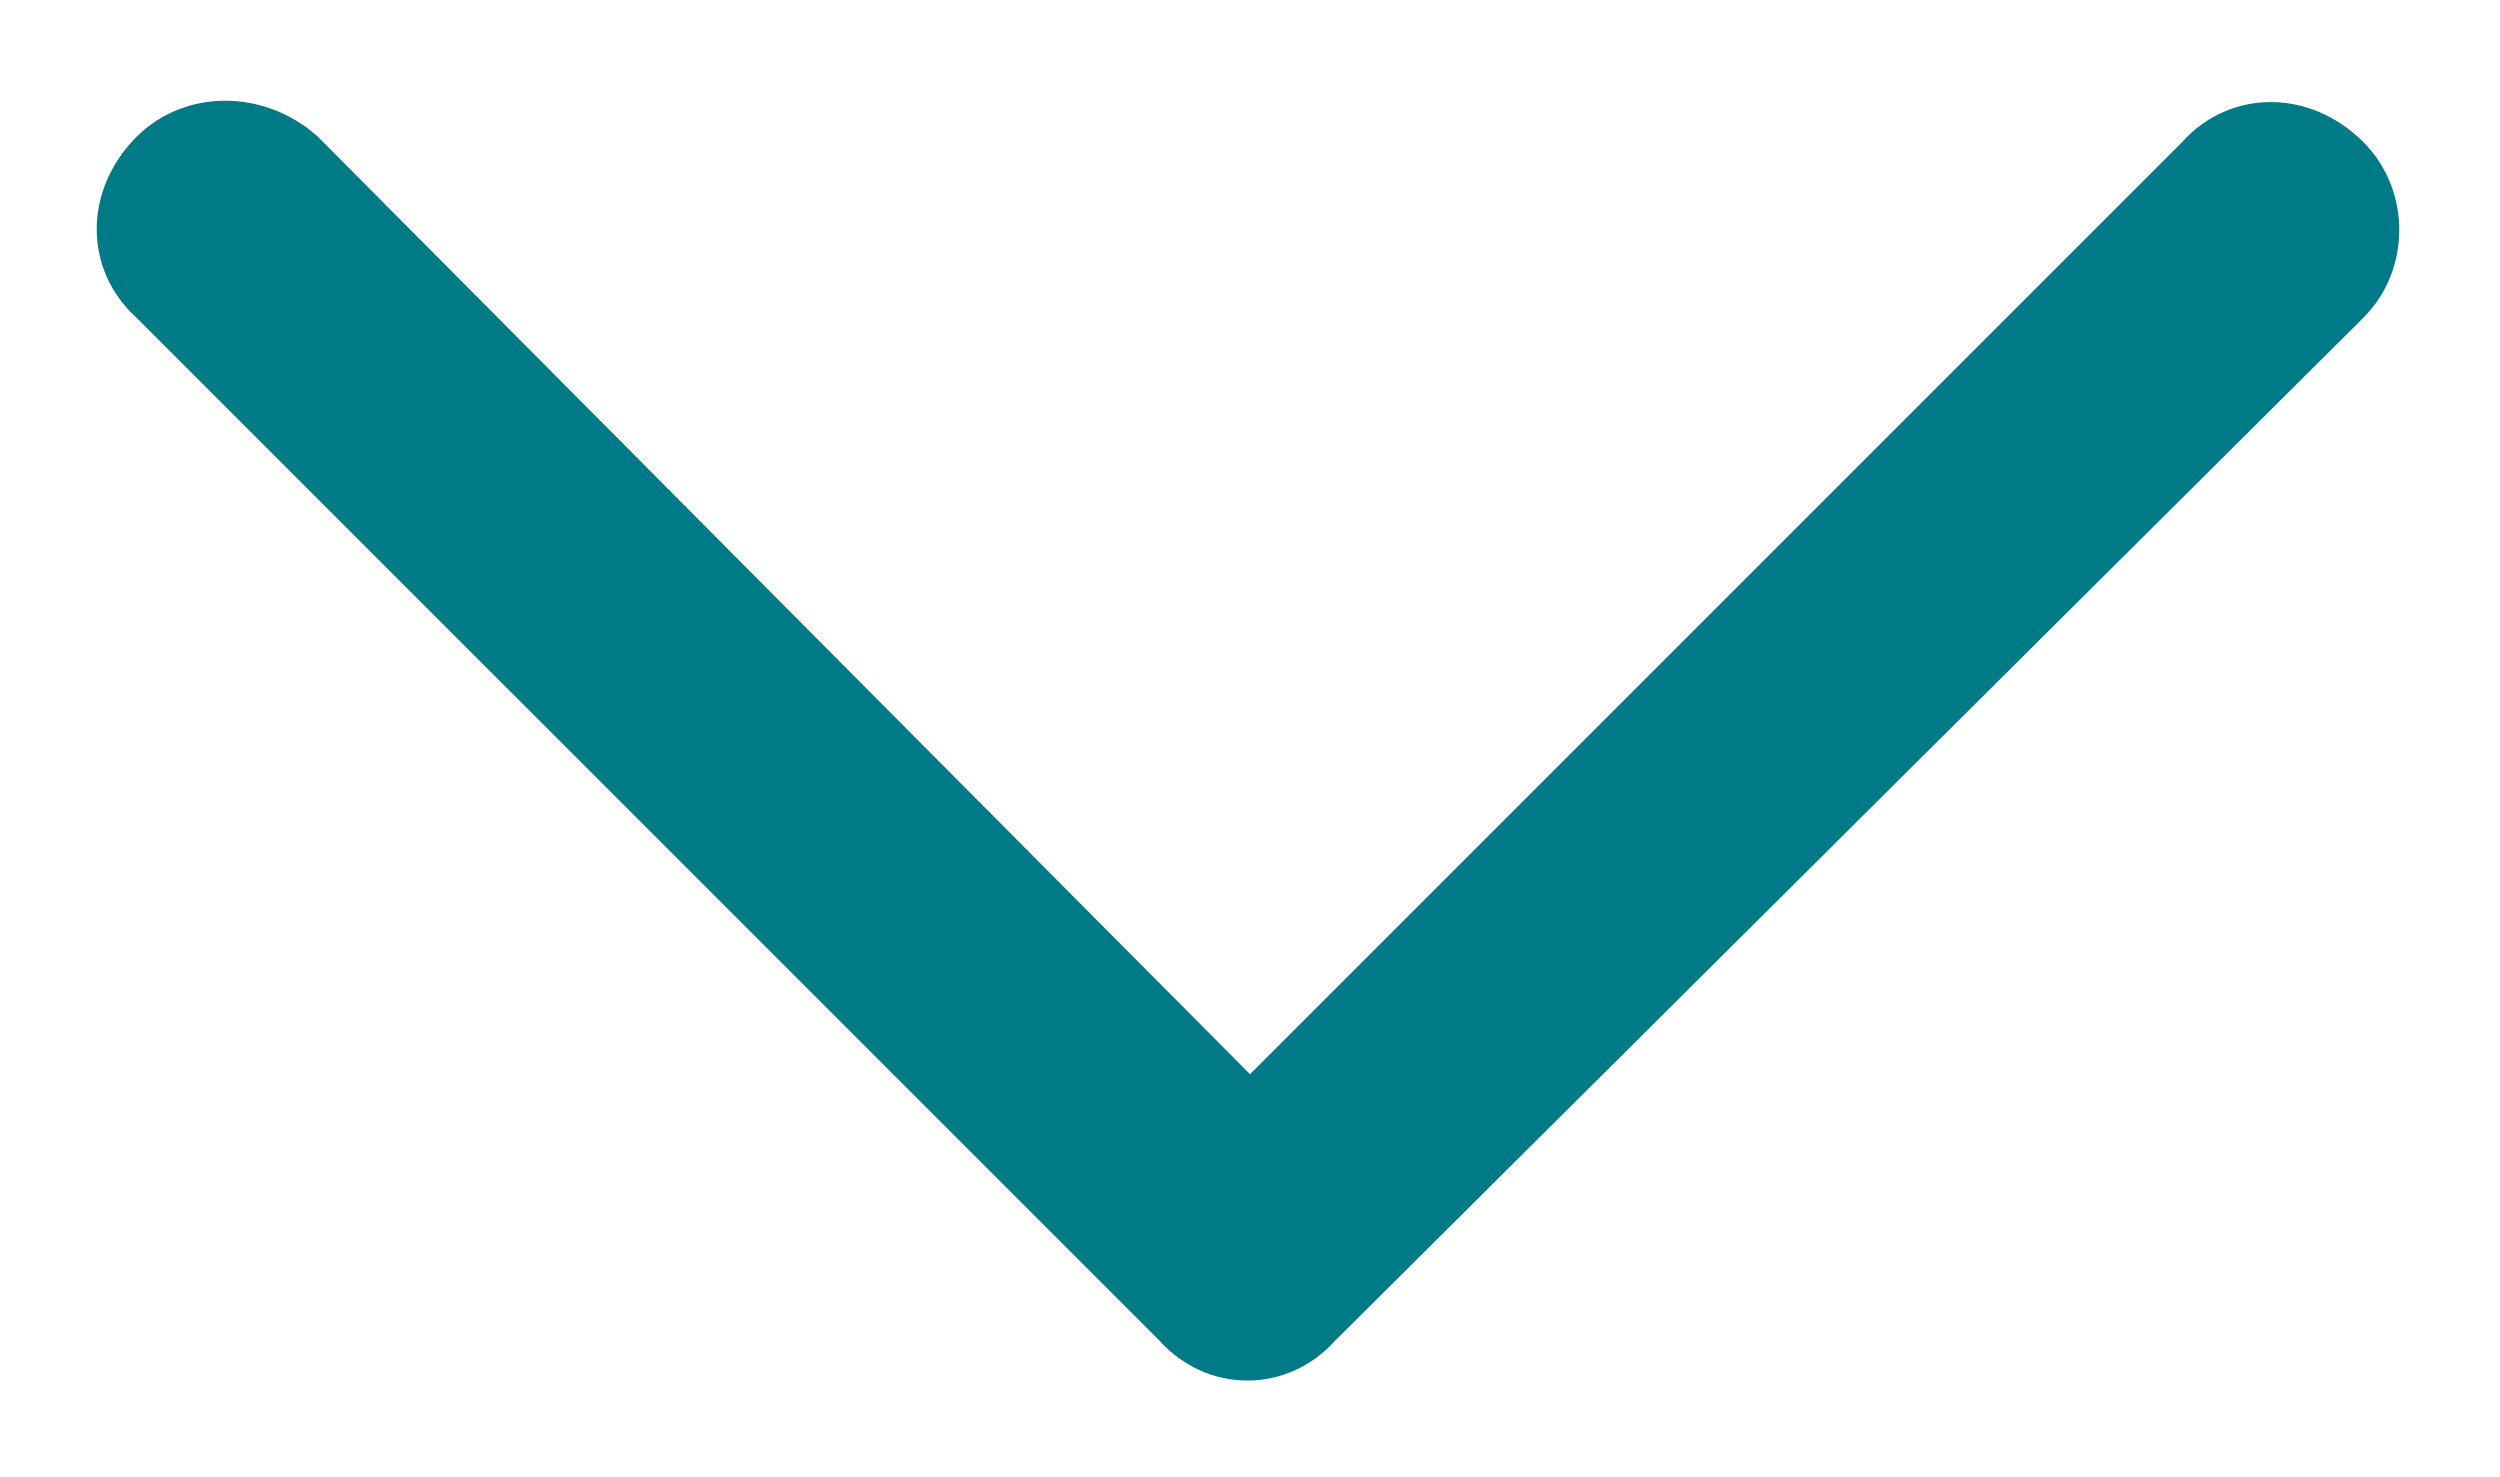 <svg width="22" height="13" viewBox="0 0 22 13" fill="none" xmlns="http://www.w3.org/2000/svg">
<path d="M10.203 11.797L1.203 2.797C0.734 2.375 0.734 1.672 1.203 1.203C1.625 0.781 2.328 0.781 2.797 1.203L11 9.453L19.203 1.25C19.625 0.781 20.328 0.781 20.797 1.25C21.219 1.672 21.219 2.375 20.797 2.797L11.75 11.797C11.328 12.266 10.625 12.266 10.203 11.797Z" fill="#007A86"/>
</svg>
